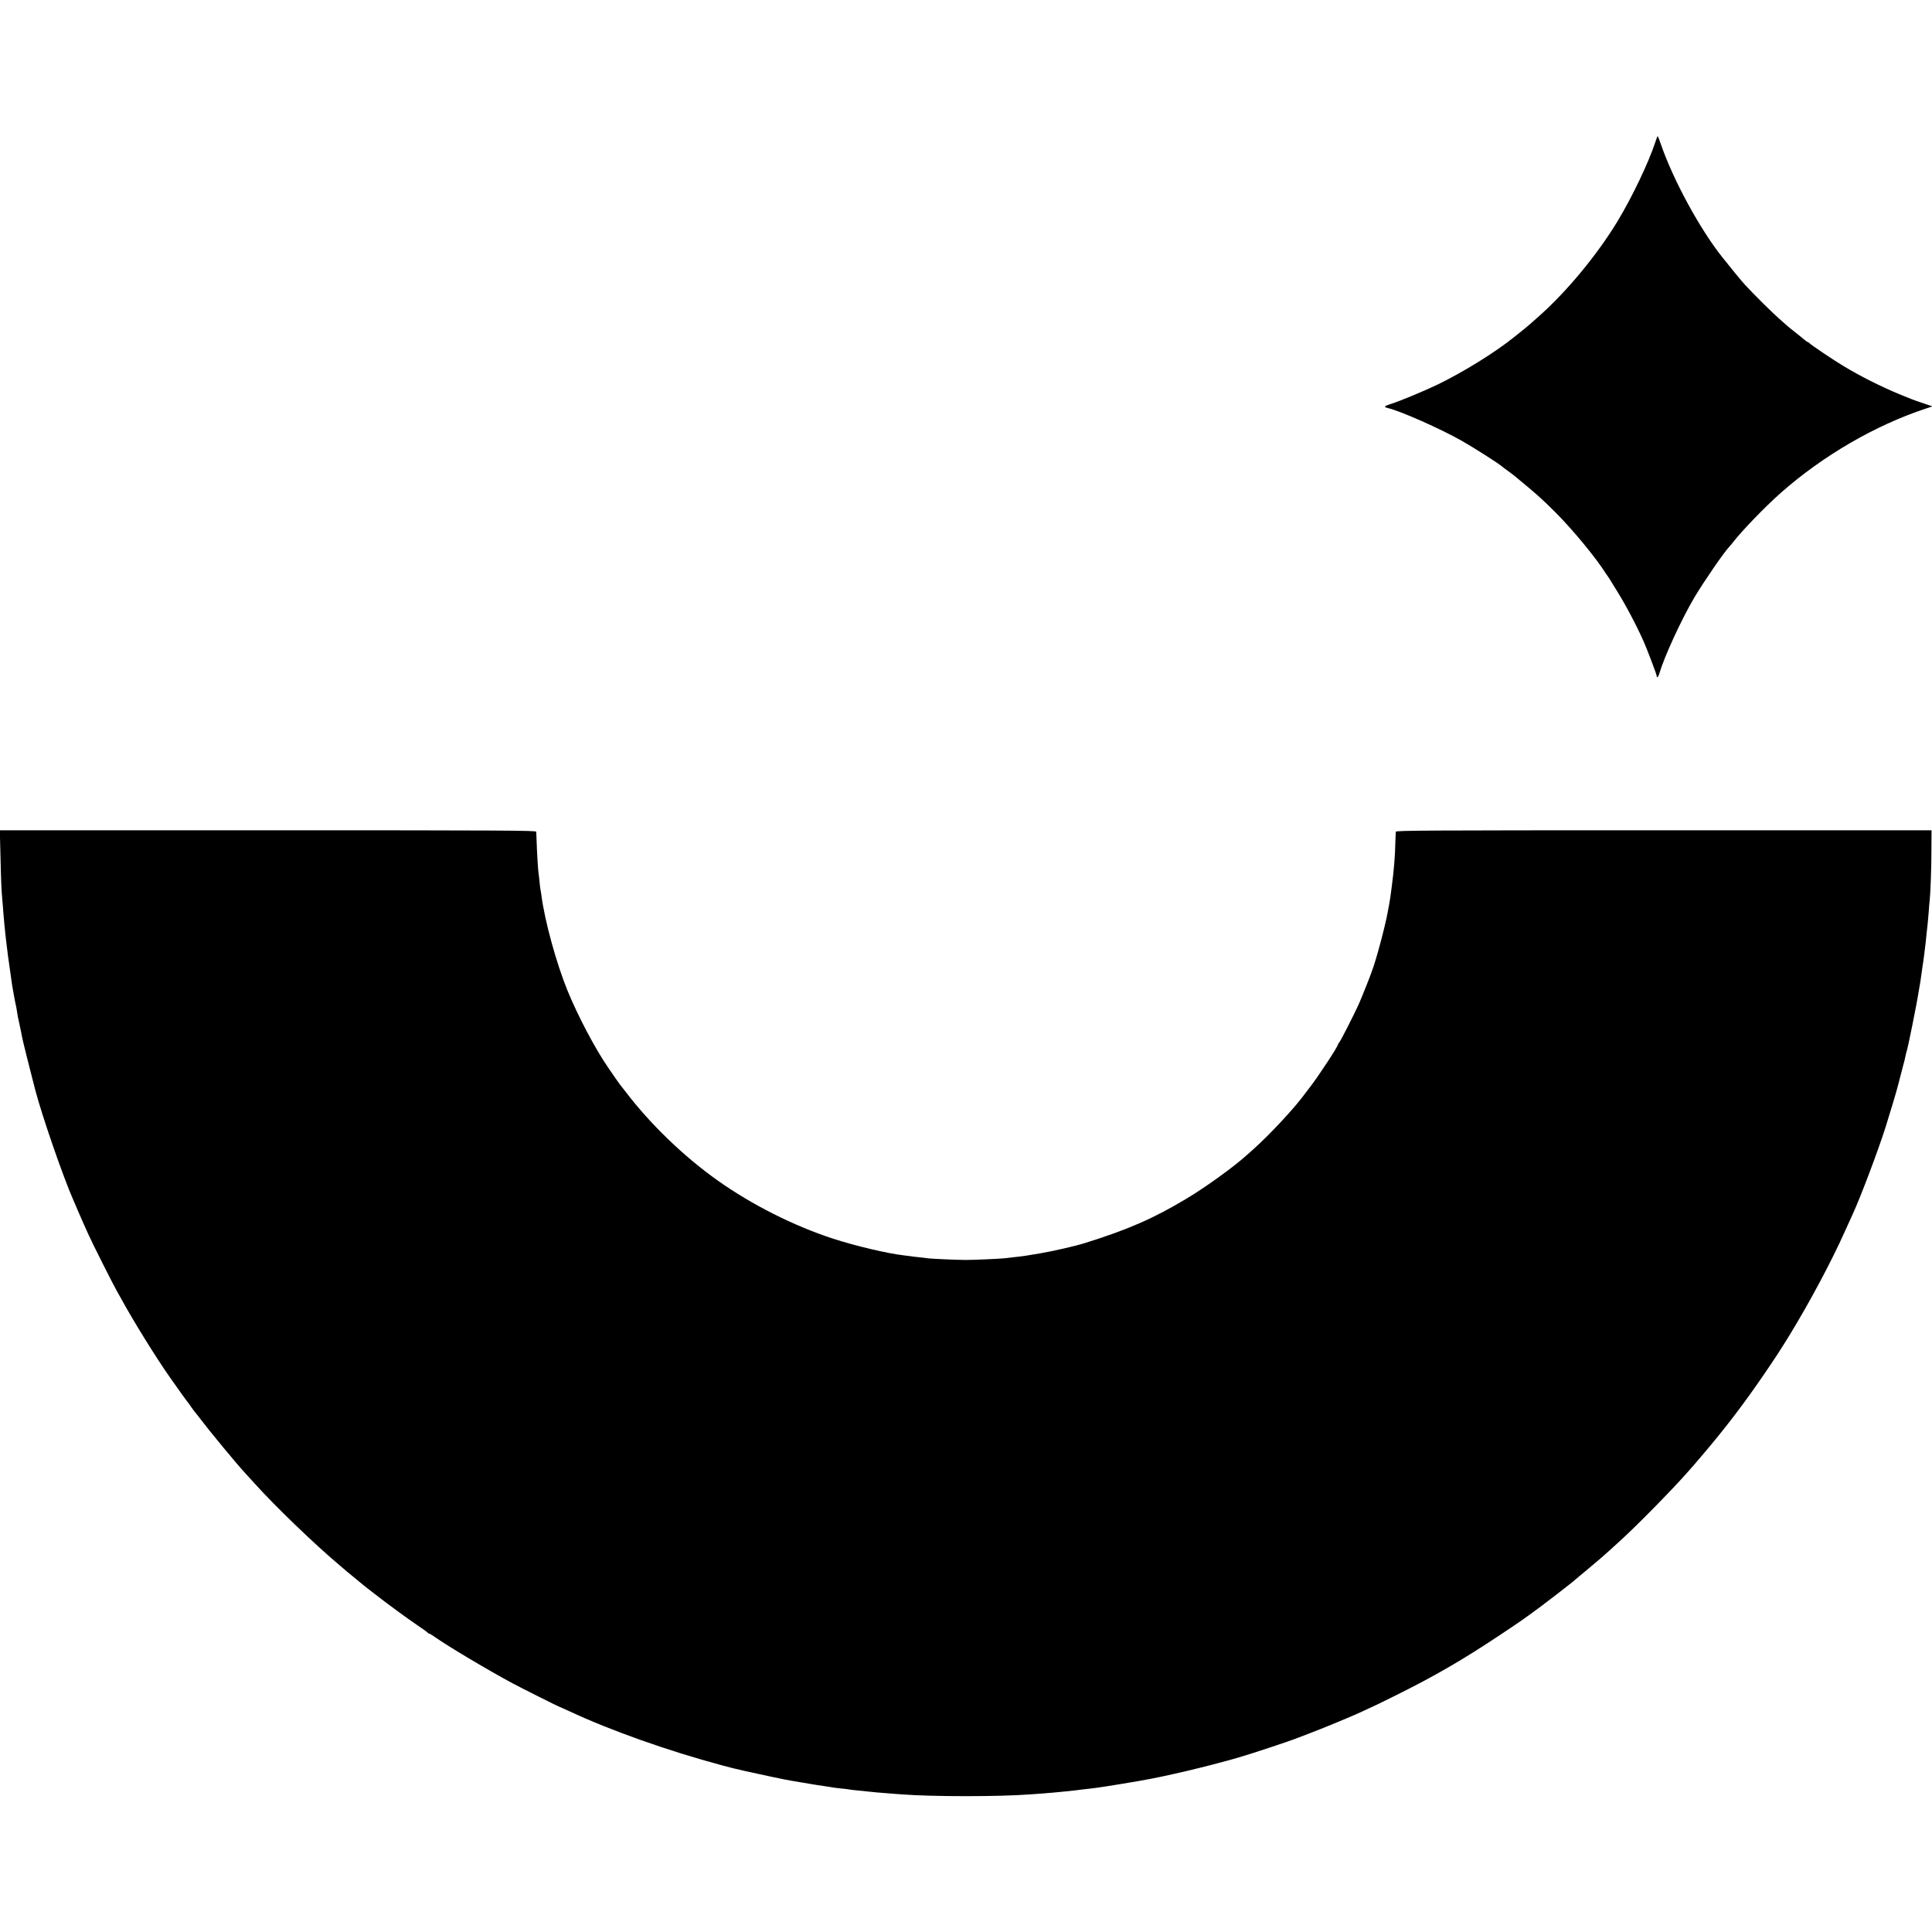 <?xml version="1.0" standalone="no"?>
<!DOCTYPE svg PUBLIC "-//W3C//DTD SVG 20010904//EN"
 "http://www.w3.org/TR/2001/REC-SVG-20010904/DTD/svg10.dtd">
<svg version="1.0" xmlns="http://www.w3.org/2000/svg"
 width="2000pt" height="2000pt" viewBox="0 0 2000 2000"
 preserveAspectRatio="xMidYMid meet">
<g transform="translate(0,2000) scale(0.1,-0.1)"
fill="#000000" stroke="none">
<path d="M17137 18532 c-68 -209 -242 -575 -394 -825 -208 -343 -521 -722
-808 -977 -28 -25 -69 -61 -90 -80 -22 -19 -67 -57 -100 -83 -33 -26 -67 -53
-75 -60 -198 -158 -514 -354 -784 -486 -134 -65 -400 -176 -498 -206 -61 -19
-65 -29 -21 -39 136 -33 544 -214 763 -338 137 -78 398 -245 420 -268 3 -3 30
-24 60 -45 30 -22 64 -47 75 -57 224 -185 269 -225 409 -364 178 -176 433
-485 531 -643 6 -9 12 -18 15 -21 3 -3 10 -14 17 -25 6 -11 39 -63 71 -115 96
-152 219 -384 291 -550 39 -90 131 -333 131 -347 0 -28 18 -11 29 30 50 170
227 555 361 782 97 163 307 469 363 527 7 7 23 27 36 43 95 123 334 370 498
515 437 385 977 698 1498 870 l70 23 -85 29 c-128 43 -126 43 -255 96 -191 79
-401 184 -580 292 -98 58 -331 215 -353 237 -7 7 -16 13 -20 13 -4 0 -21 13
-39 28 -17 15 -60 49 -95 77 -35 27 -68 54 -74 60 -6 5 -44 39 -85 75 -70 61
-267 256 -355 352 -33 35 -143 170 -237 288 -232 292 -507 799 -634 1168 -15
45 -30 82 -33 82 -3 0 -13 -26 -23 -58z"/>
<path d="M5 11135 c7 -294 9 -331 19 -450 4 -44 9 -100 10 -125 6 -78 17 -192
26 -270 24 -198 22 -186 46 -350 9 -63 18 -124 19 -135 7 -46 37 -209 40 -215
1 -3 6 -27 10 -55 3 -27 15 -90 27 -140 11 -49 22 -105 25 -123 3 -24 82 -342
137 -552 71 -272 290 -905 396 -1145 10 -22 30 -68 44 -103 15 -34 40 -93 57
-130 17 -37 42 -94 57 -127 32 -73 259 -524 292 -580 12 -22 33 -58 45 -80
120 -221 360 -609 505 -815 101 -144 174 -245 179 -250 4 -3 22 -27 40 -55 19
-27 38 -52 41 -55 3 -3 28 -34 55 -70 96 -127 382 -473 460 -556 11 -12 56
-61 100 -110 218 -242 633 -641 889 -855 16 -13 34 -29 40 -34 6 -6 49 -42 96
-80 47 -39 90 -74 97 -80 16 -13 23 -19 128 -100 126 -99 333 -250 445 -326
52 -35 97 -67 98 -71 2 -5 8 -8 13 -8 5 0 32 -16 60 -36 141 -99 551 -343 804
-479 99 -53 482 -245 489 -245 2 0 48 -21 103 -46 421 -197 1019 -409 1578
-559 55 -15 107 -28 115 -30 8 -2 66 -15 129 -30 145 -33 430 -93 473 -99 18
-3 71 -12 118 -20 47 -8 103 -18 125 -21 38 -5 72 -11 140 -21 17 -2 41 -6 55
-9 14 -2 52 -7 85 -10 33 -3 69 -8 80 -10 11 -2 45 -7 75 -9 60 -6 142 -14
205 -21 22 -2 78 -7 125 -10 47 -4 105 -8 130 -10 321 -25 1015 -25 1340 0 25
2 81 6 125 9 124 9 366 34 415 42 14 2 50 6 80 9 30 3 66 8 80 10 14 3 43 7
65 10 35 5 282 45 370 61 257 44 693 147 1015 240 135 39 542 174 615 204 11
5 65 25 120 46 128 48 426 171 530 219 167 77 195 90 365 175 401 199 693 368
1080 626 193 128 249 167 410 286 59 43 299 229 331 255 13 12 83 70 154 129
132 111 177 149 226 194 15 14 65 59 110 100 168 151 539 528 699 709 36 41
70 79 75 85 6 6 51 59 100 117 239 282 424 526 631 829 125 184 166 247 259
398 210 344 435 765 575 1079 34 76 71 156 81 178 82 179 262 656 340 902 43
137 118 386 124 416 2 10 7 27 10 37 3 10 8 28 10 39 3 12 7 29 10 39 2 9 11
44 20 77 8 33 18 69 21 80 3 11 7 31 10 45 2 14 7 32 10 40 14 40 103 478 129
643 3 17 10 57 15 87 5 30 11 75 14 100 4 25 8 56 10 70 3 14 7 48 11 75 3 28
8 64 10 80 7 52 14 118 20 180 3 33 8 74 10 90 2 17 7 73 11 125 3 52 8 106
10 120 8 65 18 335 18 520 l1 205 -2772 0 c-2458 0 -2773 -2 -2774 -15 -1 -8
-2 -53 -4 -100 -3 -152 -15 -294 -36 -455 -17 -131 -19 -148 -29 -200 -5 -27
-12 -61 -14 -75 -26 -147 -123 -508 -163 -610 -3 -8 -7 -19 -9 -25 -6 -22
-103 -264 -128 -320 -47 -104 -187 -379 -202 -396 -8 -8 -14 -19 -14 -23 0
-20 -205 -332 -290 -441 -25 -33 -63 -82 -84 -110 -102 -133 -336 -383 -487
-519 -30 -26 -67 -60 -84 -75 -135 -122 -423 -330 -625 -451 -343 -205 -601
-318 -1055 -460 -88 -28 -329 -83 -460 -105 -155 -27 -166 -28 -275 -40 -36
-4 -78 -9 -95 -11 -47 -5 -312 -17 -395 -17 -92 0 -368 12 -401 18 -13 2 -51
6 -84 10 -33 3 -73 8 -90 11 -16 2 -46 6 -65 8 -175 20 -507 99 -735 173 -408
133 -839 350 -1192 600 -351 248 -701 585 -958 923 -28 36 -52 67 -55 70 -3 3
-25 34 -50 70 -24 36 -59 86 -76 111 -131 189 -313 534 -419 794 -117 287
-237 726 -270 985 -3 25 -8 52 -10 60 -2 8 -6 46 -10 83 -3 37 -8 77 -10 88
-5 25 -17 225 -20 334 -2 44 -3 87 -4 95 -1 13 -315 15 -2777 15 l-2776 0 7
-270z"/>
</g>
</svg>
